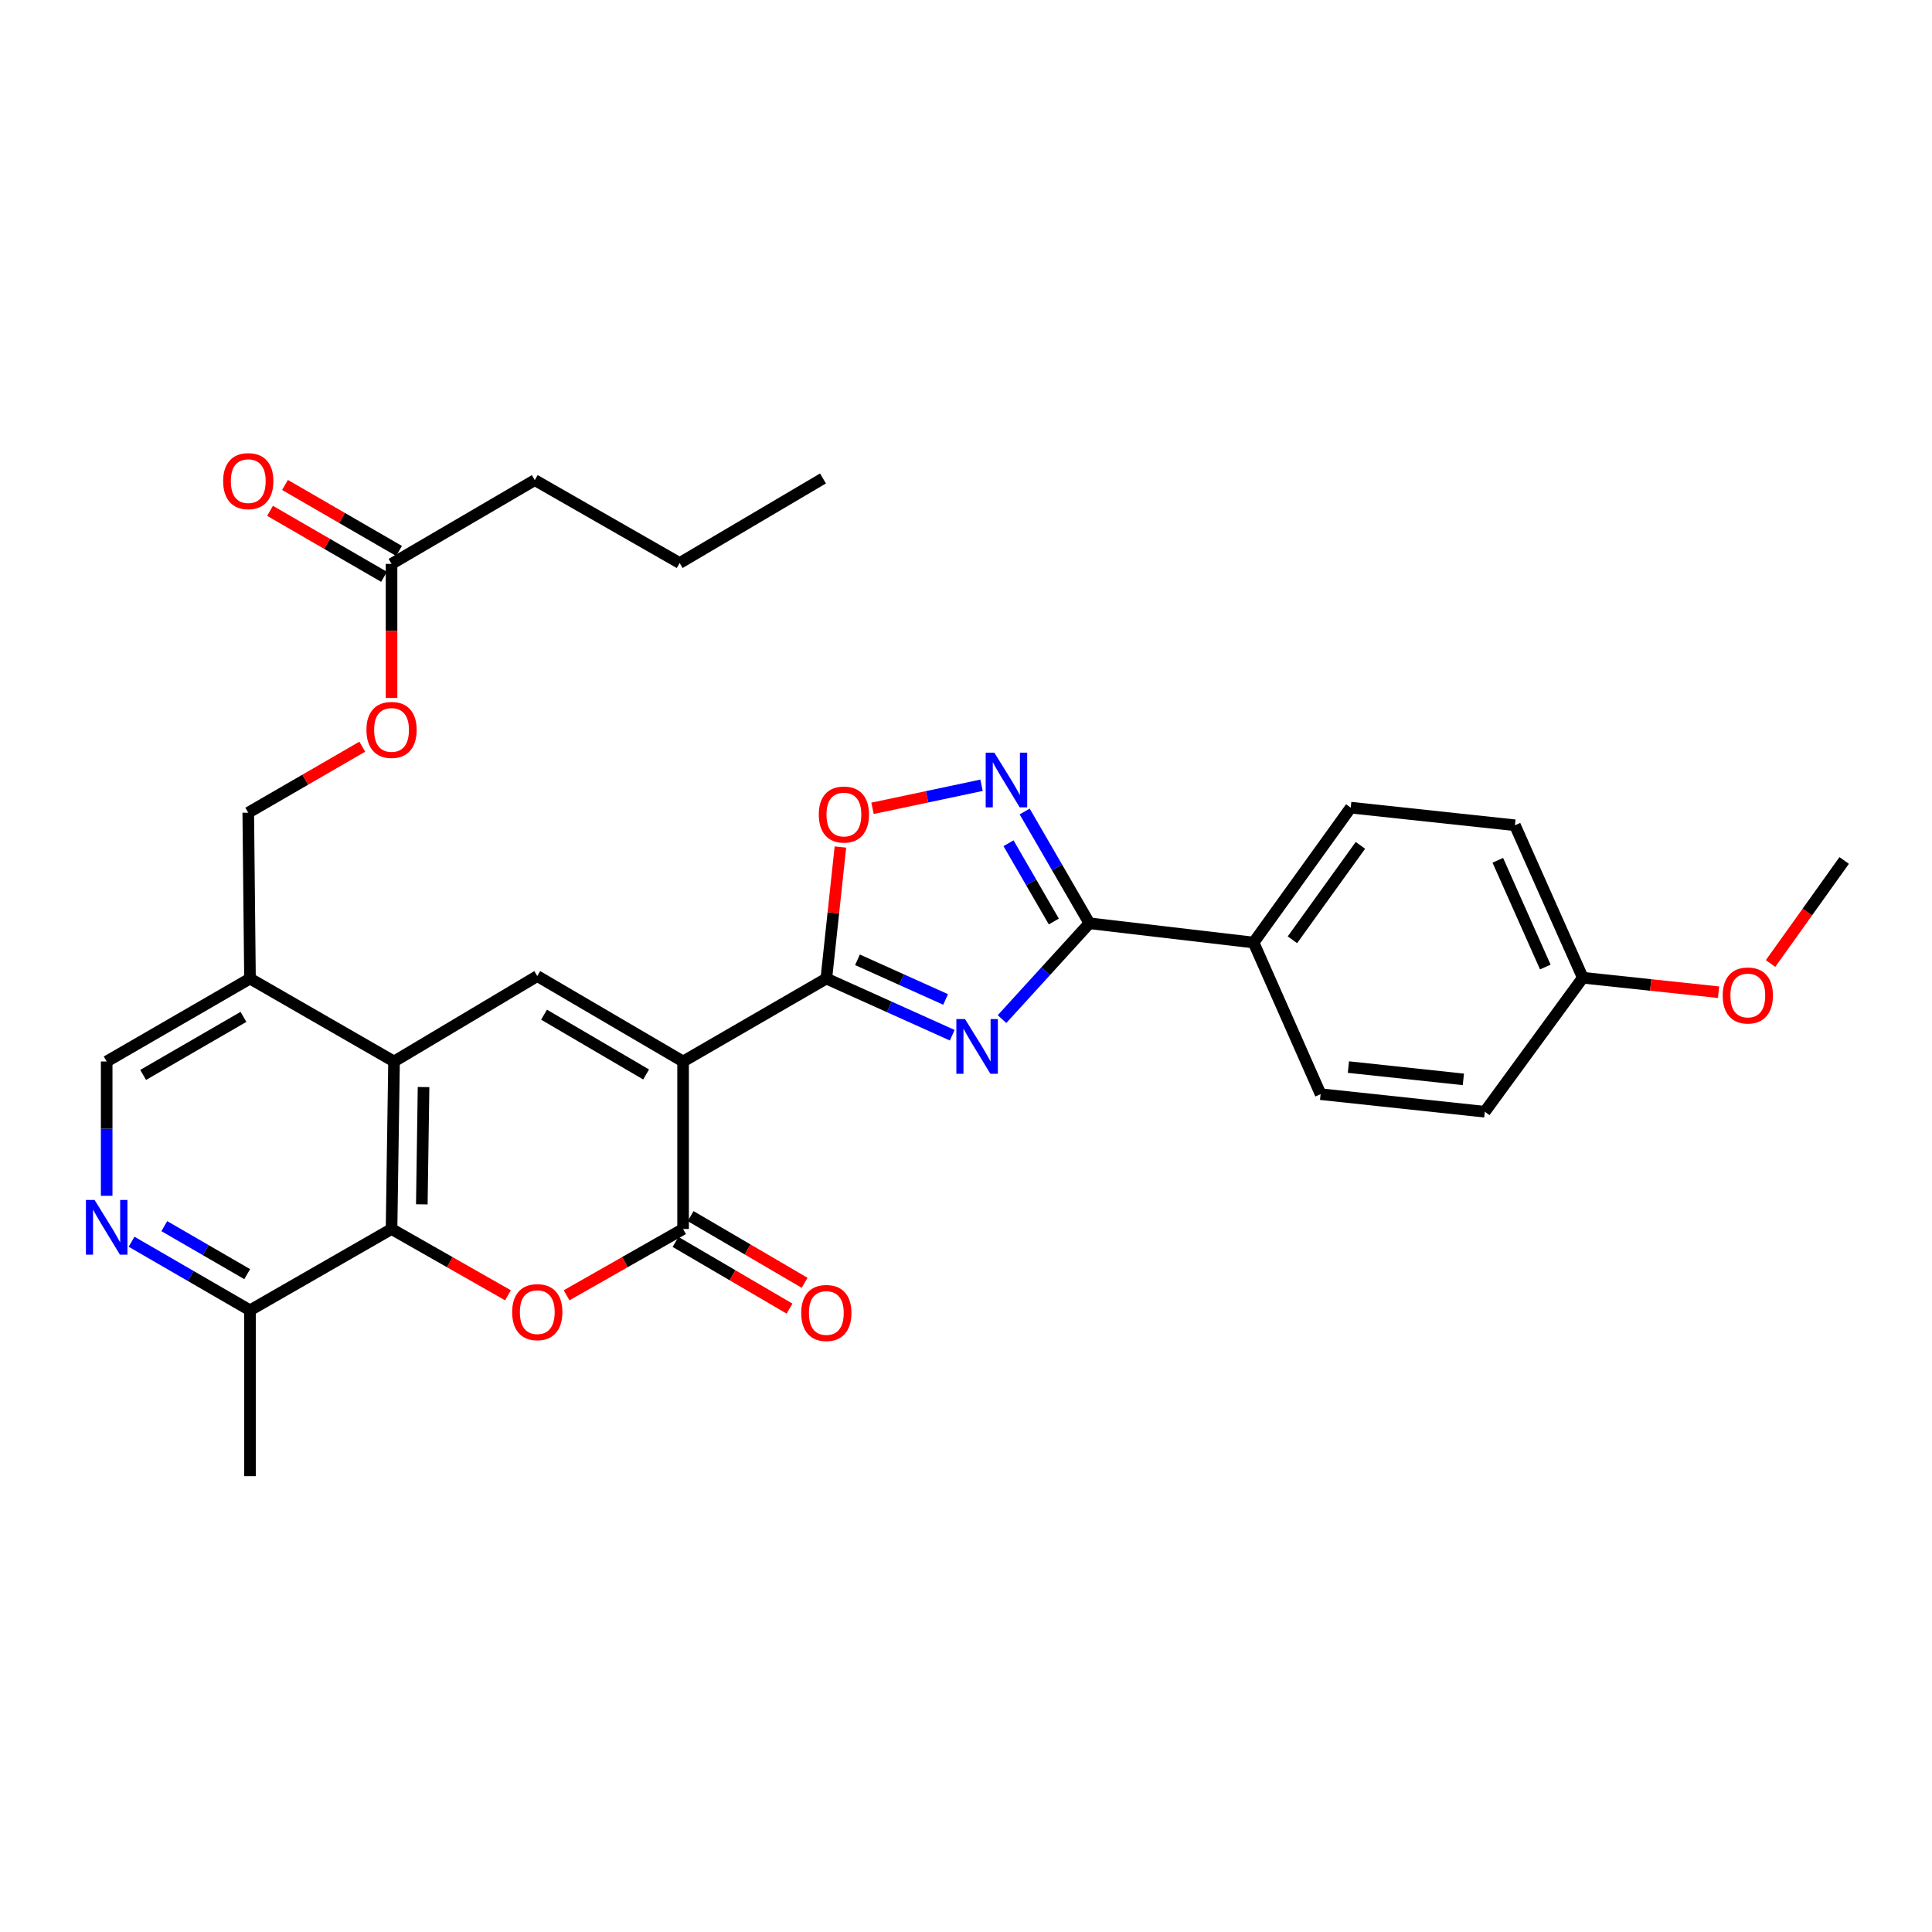 <?xml version='1.0' encoding='iso-8859-1'?>
<svg version='1.1' baseProfile='full'
              xmlns='http://www.w3.org/2000/svg'
                      xmlns:rdkit='http://www.rdkit.org/xml'
                      xmlns:xlink='http://www.w3.org/1999/xlink'
                  xml:space='preserve'
width='1000px' height='1000px' viewBox='0 0 1000 1000'>
<!-- END OF HEADER -->
<rect style='opacity:1.0;fill:#FFFFFF;stroke:none' width='1000' height='1000' x='0' y='0'> </rect>
<path class='bond-1' d='M 353.566,549.42 L 427.706,506.504' style='fill:none;fill-rule:evenodd;stroke:#000000;stroke-width:6px;stroke-linecap:butt;stroke-linejoin:miter;stroke-opacity:1' />
<path class='bond-2' d='M 353.566,549.42 L 353.566,636.138' style='fill:none;fill-rule:evenodd;stroke:#000000;stroke-width:6px;stroke-linecap:butt;stroke-linejoin:miter;stroke-opacity:1' />
<path class='bond-4' d='M 353.566,549.42 L 278.093,505.215' style='fill:none;fill-rule:evenodd;stroke:#000000;stroke-width:6px;stroke-linecap:butt;stroke-linejoin:miter;stroke-opacity:1' />
<path class='bond-4' d='M 334.424,556.142 L 281.593,525.198' style='fill:none;fill-rule:evenodd;stroke:#000000;stroke-width:6px;stroke-linecap:butt;stroke-linejoin:miter;stroke-opacity:1' />
<path class='bond-0' d='M 492.87,535.827 L 460.288,521.166' style='fill:none;fill-rule:evenodd;stroke:#0000FF;stroke-width:6px;stroke-linecap:butt;stroke-linejoin:miter;stroke-opacity:1' />
<path class='bond-0' d='M 460.288,521.166 L 427.706,506.504' style='fill:none;fill-rule:evenodd;stroke:#000000;stroke-width:6px;stroke-linecap:butt;stroke-linejoin:miter;stroke-opacity:1' />
<path class='bond-0' d='M 489.446,517.317 L 466.638,507.054' style='fill:none;fill-rule:evenodd;stroke:#0000FF;stroke-width:6px;stroke-linecap:butt;stroke-linejoin:miter;stroke-opacity:1' />
<path class='bond-0' d='M 466.638,507.054 L 443.831,496.791' style='fill:none;fill-rule:evenodd;stroke:#000000;stroke-width:6px;stroke-linecap:butt;stroke-linejoin:miter;stroke-opacity:1' />
<path class='bond-5' d='M 518.646,527.483 L 541.26,502.688' style='fill:none;fill-rule:evenodd;stroke:#0000FF;stroke-width:6px;stroke-linecap:butt;stroke-linejoin:miter;stroke-opacity:1' />
<path class='bond-5' d='M 541.26,502.688 L 563.874,477.893' style='fill:none;fill-rule:evenodd;stroke:#000000;stroke-width:6px;stroke-linecap:butt;stroke-linejoin:miter;stroke-opacity:1' />
<path class='bond-9' d='M 427.706,506.504 L 431.35,472.462' style='fill:none;fill-rule:evenodd;stroke:#000000;stroke-width:6px;stroke-linecap:butt;stroke-linejoin:miter;stroke-opacity:1' />
<path class='bond-9' d='M 431.35,472.462 L 434.993,438.42' style='fill:none;fill-rule:evenodd;stroke:#FF0000;stroke-width:6px;stroke-linecap:butt;stroke-linejoin:miter;stroke-opacity:1' />
<path class='bond-3' d='M 353.566,636.138 L 323.415,653.293' style='fill:none;fill-rule:evenodd;stroke:#000000;stroke-width:6px;stroke-linecap:butt;stroke-linejoin:miter;stroke-opacity:1' />
<path class='bond-3' d='M 323.415,653.293 L 293.264,670.448' style='fill:none;fill-rule:evenodd;stroke:#FF0000;stroke-width:6px;stroke-linecap:butt;stroke-linejoin:miter;stroke-opacity:1' />
<path class='bond-14' d='M 349.659,642.816 L 379.155,660.074' style='fill:none;fill-rule:evenodd;stroke:#000000;stroke-width:6px;stroke-linecap:butt;stroke-linejoin:miter;stroke-opacity:1' />
<path class='bond-14' d='M 379.155,660.074 L 408.651,677.333' style='fill:none;fill-rule:evenodd;stroke:#FF0000;stroke-width:6px;stroke-linecap:butt;stroke-linejoin:miter;stroke-opacity:1' />
<path class='bond-14' d='M 357.474,629.46 L 386.97,646.718' style='fill:none;fill-rule:evenodd;stroke:#000000;stroke-width:6px;stroke-linecap:butt;stroke-linejoin:miter;stroke-opacity:1' />
<path class='bond-14' d='M 386.97,646.718 L 416.466,663.977' style='fill:none;fill-rule:evenodd;stroke:#FF0000;stroke-width:6px;stroke-linecap:butt;stroke-linejoin:miter;stroke-opacity:1' />
<path class='bond-31' d='M 262.923,670.443 L 232.794,653.291' style='fill:none;fill-rule:evenodd;stroke:#FF0000;stroke-width:6px;stroke-linecap:butt;stroke-linejoin:miter;stroke-opacity:1' />
<path class='bond-31' d='M 232.794,653.291 L 202.664,636.138' style='fill:none;fill-rule:evenodd;stroke:#000000;stroke-width:6px;stroke-linecap:butt;stroke-linejoin:miter;stroke-opacity:1' />
<path class='bond-6' d='M 278.093,505.215 L 203.953,549.42' style='fill:none;fill-rule:evenodd;stroke:#000000;stroke-width:6px;stroke-linecap:butt;stroke-linejoin:miter;stroke-opacity:1' />
<path class='bond-13' d='M 563.874,477.893 L 648.855,487.857' style='fill:none;fill-rule:evenodd;stroke:#000000;stroke-width:6px;stroke-linecap:butt;stroke-linejoin:miter;stroke-opacity:1' />
<path class='bond-32' d='M 563.874,477.893 L 547.122,448.962' style='fill:none;fill-rule:evenodd;stroke:#000000;stroke-width:6px;stroke-linecap:butt;stroke-linejoin:miter;stroke-opacity:1' />
<path class='bond-32' d='M 547.122,448.962 L 530.371,420.03' style='fill:none;fill-rule:evenodd;stroke:#0000FF;stroke-width:6px;stroke-linecap:butt;stroke-linejoin:miter;stroke-opacity:1' />
<path class='bond-32' d='M 545.456,476.968 L 533.73,456.715' style='fill:none;fill-rule:evenodd;stroke:#000000;stroke-width:6px;stroke-linecap:butt;stroke-linejoin:miter;stroke-opacity:1' />
<path class='bond-32' d='M 533.73,456.715 L 522.005,436.463' style='fill:none;fill-rule:evenodd;stroke:#0000FF;stroke-width:6px;stroke-linecap:butt;stroke-linejoin:miter;stroke-opacity:1' />
<path class='bond-8' d='M 203.953,549.42 L 202.664,636.138' style='fill:none;fill-rule:evenodd;stroke:#000000;stroke-width:6px;stroke-linecap:butt;stroke-linejoin:miter;stroke-opacity:1' />
<path class='bond-8' d='M 219.233,562.658 L 218.33,623.36' style='fill:none;fill-rule:evenodd;stroke:#000000;stroke-width:6px;stroke-linecap:butt;stroke-linejoin:miter;stroke-opacity:1' />
<path class='bond-11' d='M 203.953,549.42 L 129.392,506.504' style='fill:none;fill-rule:evenodd;stroke:#000000;stroke-width:6px;stroke-linecap:butt;stroke-linejoin:miter;stroke-opacity:1' />
<path class='bond-7' d='M 508.042,406.454 L 479.832,412.421' style='fill:none;fill-rule:evenodd;stroke:#0000FF;stroke-width:6px;stroke-linecap:butt;stroke-linejoin:miter;stroke-opacity:1' />
<path class='bond-7' d='M 479.832,412.421 L 451.622,418.388' style='fill:none;fill-rule:evenodd;stroke:#FF0000;stroke-width:6px;stroke-linecap:butt;stroke-linejoin:miter;stroke-opacity:1' />
<path class='bond-12' d='M 202.664,636.138 L 129.392,678.211' style='fill:none;fill-rule:evenodd;stroke:#000000;stroke-width:6px;stroke-linecap:butt;stroke-linejoin:miter;stroke-opacity:1' />
<path class='bond-10' d='M 55.217,618.955 L 55.217,584.187' style='fill:none;fill-rule:evenodd;stroke:#0000FF;stroke-width:6px;stroke-linecap:butt;stroke-linejoin:miter;stroke-opacity:1' />
<path class='bond-10' d='M 55.217,584.187 L 55.217,549.42' style='fill:none;fill-rule:evenodd;stroke:#000000;stroke-width:6px;stroke-linecap:butt;stroke-linejoin:miter;stroke-opacity:1' />
<path class='bond-33' d='M 68.1,642.721 L 98.746,660.466' style='fill:none;fill-rule:evenodd;stroke:#0000FF;stroke-width:6px;stroke-linecap:butt;stroke-linejoin:miter;stroke-opacity:1' />
<path class='bond-33' d='M 98.746,660.466 L 129.392,678.211' style='fill:none;fill-rule:evenodd;stroke:#000000;stroke-width:6px;stroke-linecap:butt;stroke-linejoin:miter;stroke-opacity:1' />
<path class='bond-33' d='M 85.048,634.653 L 106.5,647.074' style='fill:none;fill-rule:evenodd;stroke:#0000FF;stroke-width:6px;stroke-linecap:butt;stroke-linejoin:miter;stroke-opacity:1' />
<path class='bond-33' d='M 106.5,647.074 L 127.952,659.496' style='fill:none;fill-rule:evenodd;stroke:#000000;stroke-width:6px;stroke-linecap:butt;stroke-linejoin:miter;stroke-opacity:1' />
<path class='bond-16' d='M 129.392,506.504 L 55.217,549.42' style='fill:none;fill-rule:evenodd;stroke:#000000;stroke-width:6px;stroke-linecap:butt;stroke-linejoin:miter;stroke-opacity:1' />
<path class='bond-16' d='M 126.015,526.336 L 74.093,556.377' style='fill:none;fill-rule:evenodd;stroke:#000000;stroke-width:6px;stroke-linecap:butt;stroke-linejoin:miter;stroke-opacity:1' />
<path class='bond-17' d='M 129.392,506.504 L 128.498,420.646' style='fill:none;fill-rule:evenodd;stroke:#000000;stroke-width:6px;stroke-linecap:butt;stroke-linejoin:miter;stroke-opacity:1' />
<path class='bond-27' d='M 129.392,678.211 L 129.392,764.069' style='fill:none;fill-rule:evenodd;stroke:#000000;stroke-width:6px;stroke-linecap:butt;stroke-linejoin:miter;stroke-opacity:1' />
<path class='bond-20' d='M 648.855,487.857 L 699.138,418.033' style='fill:none;fill-rule:evenodd;stroke:#000000;stroke-width:6px;stroke-linecap:butt;stroke-linejoin:miter;stroke-opacity:1' />
<path class='bond-20' d='M 668.954,486.427 L 704.153,437.549' style='fill:none;fill-rule:evenodd;stroke:#000000;stroke-width:6px;stroke-linecap:butt;stroke-linejoin:miter;stroke-opacity:1' />
<path class='bond-21' d='M 648.855,487.857 L 683.543,566.339' style='fill:none;fill-rule:evenodd;stroke:#000000;stroke-width:6px;stroke-linecap:butt;stroke-linejoin:miter;stroke-opacity:1' />
<path class='bond-15' d='M 202.664,291.864 L 202.664,326.559' style='fill:none;fill-rule:evenodd;stroke:#000000;stroke-width:6px;stroke-linecap:butt;stroke-linejoin:miter;stroke-opacity:1' />
<path class='bond-15' d='M 202.664,326.559 L 202.664,361.255' style='fill:none;fill-rule:evenodd;stroke:#FF0000;stroke-width:6px;stroke-linecap:butt;stroke-linejoin:miter;stroke-opacity:1' />
<path class='bond-19' d='M 206.539,285.167 L 177.027,268.09' style='fill:none;fill-rule:evenodd;stroke:#000000;stroke-width:6px;stroke-linecap:butt;stroke-linejoin:miter;stroke-opacity:1' />
<path class='bond-19' d='M 177.027,268.09 L 147.515,251.013' style='fill:none;fill-rule:evenodd;stroke:#FF0000;stroke-width:6px;stroke-linecap:butt;stroke-linejoin:miter;stroke-opacity:1' />
<path class='bond-19' d='M 198.788,298.561 L 169.277,281.484' style='fill:none;fill-rule:evenodd;stroke:#000000;stroke-width:6px;stroke-linecap:butt;stroke-linejoin:miter;stroke-opacity:1' />
<path class='bond-19' d='M 169.277,281.484 L 139.765,264.407' style='fill:none;fill-rule:evenodd;stroke:#FF0000;stroke-width:6px;stroke-linecap:butt;stroke-linejoin:miter;stroke-opacity:1' />
<path class='bond-26' d='M 202.664,291.864 L 276.804,248.509' style='fill:none;fill-rule:evenodd;stroke:#000000;stroke-width:6px;stroke-linecap:butt;stroke-linejoin:miter;stroke-opacity:1' />
<path class='bond-18' d='M 128.498,420.646 L 158.009,403.566' style='fill:none;fill-rule:evenodd;stroke:#000000;stroke-width:6px;stroke-linecap:butt;stroke-linejoin:miter;stroke-opacity:1' />
<path class='bond-18' d='M 158.009,403.566 L 187.521,386.485' style='fill:none;fill-rule:evenodd;stroke:#FF0000;stroke-width:6px;stroke-linecap:butt;stroke-linejoin:miter;stroke-opacity:1' />
<path class='bond-24' d='M 699.138,418.033 L 784.128,427.154' style='fill:none;fill-rule:evenodd;stroke:#000000;stroke-width:6px;stroke-linecap:butt;stroke-linejoin:miter;stroke-opacity:1' />
<path class='bond-23' d='M 683.543,566.339 L 768.542,575.435' style='fill:none;fill-rule:evenodd;stroke:#000000;stroke-width:6px;stroke-linecap:butt;stroke-linejoin:miter;stroke-opacity:1' />
<path class='bond-23' d='M 697.94,552.317 L 757.438,558.683' style='fill:none;fill-rule:evenodd;stroke:#000000;stroke-width:6px;stroke-linecap:butt;stroke-linejoin:miter;stroke-opacity:1' />
<path class='bond-22' d='M 819.255,506.074 L 768.542,575.435' style='fill:none;fill-rule:evenodd;stroke:#000000;stroke-width:6px;stroke-linecap:butt;stroke-linejoin:miter;stroke-opacity:1' />
<path class='bond-25' d='M 819.255,506.074 L 854.387,509.819' style='fill:none;fill-rule:evenodd;stroke:#000000;stroke-width:6px;stroke-linecap:butt;stroke-linejoin:miter;stroke-opacity:1' />
<path class='bond-25' d='M 854.387,509.819 L 889.519,513.564' style='fill:none;fill-rule:evenodd;stroke:#FF0000;stroke-width:6px;stroke-linecap:butt;stroke-linejoin:miter;stroke-opacity:1' />
<path class='bond-34' d='M 819.255,506.074 L 784.128,427.154' style='fill:none;fill-rule:evenodd;stroke:#000000;stroke-width:6px;stroke-linecap:butt;stroke-linejoin:miter;stroke-opacity:1' />
<path class='bond-34' d='M 799.849,500.529 L 775.26,445.285' style='fill:none;fill-rule:evenodd;stroke:#000000;stroke-width:6px;stroke-linecap:butt;stroke-linejoin:miter;stroke-opacity:1' />
<path class='bond-28' d='M 916.432,498.714 L 935.489,472.047' style='fill:none;fill-rule:evenodd;stroke:#FF0000;stroke-width:6px;stroke-linecap:butt;stroke-linejoin:miter;stroke-opacity:1' />
<path class='bond-28' d='M 935.489,472.047 L 954.545,445.38' style='fill:none;fill-rule:evenodd;stroke:#000000;stroke-width:6px;stroke-linecap:butt;stroke-linejoin:miter;stroke-opacity:1' />
<path class='bond-29' d='M 276.804,248.509 L 351.795,291.425' style='fill:none;fill-rule:evenodd;stroke:#000000;stroke-width:6px;stroke-linecap:butt;stroke-linejoin:miter;stroke-opacity:1' />
<path class='bond-30' d='M 351.795,291.425 L 425.978,247.649' style='fill:none;fill-rule:evenodd;stroke:#000000;stroke-width:6px;stroke-linecap:butt;stroke-linejoin:miter;stroke-opacity:1' />
<path  class='atom-1' d='M 499.49 527.463
L 508.77 542.463
Q 509.69 543.943, 511.17 546.623
Q 512.65 549.303, 512.73 549.463
L 512.73 527.463
L 516.49 527.463
L 516.49 555.783
L 512.61 555.783
L 502.65 539.383
Q 501.49 537.463, 500.25 535.263
Q 499.05 533.063, 498.69 532.383
L 498.69 555.783
L 495.01 555.783
L 495.01 527.463
L 499.49 527.463
' fill='#0000FF'/>
<path  class='atom-4' d='M 265.093 679.16
Q 265.093 672.36, 268.453 668.56
Q 271.813 664.76, 278.093 664.76
Q 284.373 664.76, 287.733 668.56
Q 291.093 672.36, 291.093 679.16
Q 291.093 686.04, 287.693 689.96
Q 284.293 693.84, 278.093 693.84
Q 271.853 693.84, 268.453 689.96
Q 265.093 686.08, 265.093 679.16
M 278.093 690.64
Q 282.413 690.64, 284.733 687.76
Q 287.093 684.84, 287.093 679.16
Q 287.093 673.6, 284.733 670.8
Q 282.413 667.96, 278.093 667.96
Q 273.773 667.96, 271.413 670.76
Q 269.093 673.56, 269.093 679.16
Q 269.093 684.88, 271.413 687.76
Q 273.773 690.64, 278.093 690.64
' fill='#FF0000'/>
<path  class='atom-8' d='M 514.672 389.567
L 523.952 404.567
Q 524.872 406.047, 526.352 408.727
Q 527.832 411.407, 527.912 411.567
L 527.912 389.567
L 531.672 389.567
L 531.672 417.887
L 527.792 417.887
L 517.832 401.487
Q 516.672 399.567, 515.432 397.367
Q 514.232 395.167, 513.872 394.487
L 513.872 417.887
L 510.192 417.887
L 510.192 389.567
L 514.672 389.567
' fill='#0000FF'/>
<path  class='atom-10' d='M 423.802 421.603
Q 423.802 414.803, 427.162 411.003
Q 430.522 407.203, 436.802 407.203
Q 443.082 407.203, 446.442 411.003
Q 449.802 414.803, 449.802 421.603
Q 449.802 428.483, 446.402 432.403
Q 443.002 436.283, 436.802 436.283
Q 430.562 436.283, 427.162 432.403
Q 423.802 428.523, 423.802 421.603
M 436.802 433.083
Q 441.122 433.083, 443.442 430.203
Q 445.802 427.283, 445.802 421.603
Q 445.802 416.043, 443.442 413.243
Q 441.122 410.403, 436.802 410.403
Q 432.482 410.403, 430.122 413.203
Q 427.802 416.003, 427.802 421.603
Q 427.802 427.323, 430.122 430.203
Q 432.482 433.083, 436.802 433.083
' fill='#FF0000'/>
<path  class='atom-11' d='M 48.957 621.101
L 58.237 636.101
Q 59.157 637.581, 60.637 640.261
Q 62.117 642.941, 62.197 643.101
L 62.197 621.101
L 65.957 621.101
L 65.957 649.421
L 62.077 649.421
L 52.117 633.021
Q 50.957 631.101, 49.717 628.901
Q 48.517 626.701, 48.157 626.021
L 48.157 649.421
L 44.477 649.421
L 44.477 621.101
L 48.957 621.101
' fill='#0000FF'/>
<path  class='atom-15' d='M 414.706 679.598
Q 414.706 672.798, 418.066 668.998
Q 421.426 665.198, 427.706 665.198
Q 433.986 665.198, 437.346 668.998
Q 440.706 672.798, 440.706 679.598
Q 440.706 686.478, 437.306 690.398
Q 433.906 694.278, 427.706 694.278
Q 421.466 694.278, 418.066 690.398
Q 414.706 686.518, 414.706 679.598
M 427.706 691.078
Q 432.026 691.078, 434.346 688.198
Q 436.706 685.278, 436.706 679.598
Q 436.706 674.038, 434.346 671.238
Q 432.026 668.398, 427.706 668.398
Q 423.386 668.398, 421.026 671.198
Q 418.706 673.998, 418.706 679.598
Q 418.706 685.318, 421.026 688.198
Q 423.386 691.078, 427.706 691.078
' fill='#FF0000'/>
<path  class='atom-19' d='M 189.664 377.802
Q 189.664 371.002, 193.024 367.202
Q 196.384 363.402, 202.664 363.402
Q 208.944 363.402, 212.304 367.202
Q 215.664 371.002, 215.664 377.802
Q 215.664 384.682, 212.264 388.602
Q 208.864 392.482, 202.664 392.482
Q 196.424 392.482, 193.024 388.602
Q 189.664 384.722, 189.664 377.802
M 202.664 389.282
Q 206.984 389.282, 209.304 386.402
Q 211.664 383.482, 211.664 377.802
Q 211.664 372.242, 209.304 369.442
Q 206.984 366.602, 202.664 366.602
Q 198.344 366.602, 195.984 369.402
Q 193.664 372.202, 193.664 377.802
Q 193.664 383.522, 195.984 386.402
Q 198.344 389.282, 202.664 389.282
' fill='#FF0000'/>
<path  class='atom-20' d='M 115.498 249.028
Q 115.498 242.228, 118.858 238.428
Q 122.218 234.628, 128.498 234.628
Q 134.778 234.628, 138.138 238.428
Q 141.498 242.228, 141.498 249.028
Q 141.498 255.908, 138.098 259.828
Q 134.698 263.708, 128.498 263.708
Q 122.258 263.708, 118.858 259.828
Q 115.498 255.948, 115.498 249.028
M 128.498 260.508
Q 132.818 260.508, 135.138 257.628
Q 137.498 254.708, 137.498 249.028
Q 137.498 243.468, 135.138 240.668
Q 132.818 237.828, 128.498 237.828
Q 124.178 237.828, 121.818 240.628
Q 119.498 243.428, 119.498 249.028
Q 119.498 254.748, 121.818 257.628
Q 124.178 260.508, 128.498 260.508
' fill='#FF0000'/>
<path  class='atom-26' d='M 891.666 515.258
Q 891.666 508.458, 895.026 504.658
Q 898.386 500.858, 904.666 500.858
Q 910.946 500.858, 914.306 504.658
Q 917.666 508.458, 917.666 515.258
Q 917.666 522.138, 914.266 526.058
Q 910.866 529.938, 904.666 529.938
Q 898.426 529.938, 895.026 526.058
Q 891.666 522.178, 891.666 515.258
M 904.666 526.738
Q 908.986 526.738, 911.306 523.858
Q 913.666 520.938, 913.666 515.258
Q 913.666 509.698, 911.306 506.898
Q 908.986 504.058, 904.666 504.058
Q 900.346 504.058, 897.986 506.858
Q 895.666 509.658, 895.666 515.258
Q 895.666 520.978, 897.986 523.858
Q 900.346 526.738, 904.666 526.738
' fill='#FF0000'/>
</svg>
